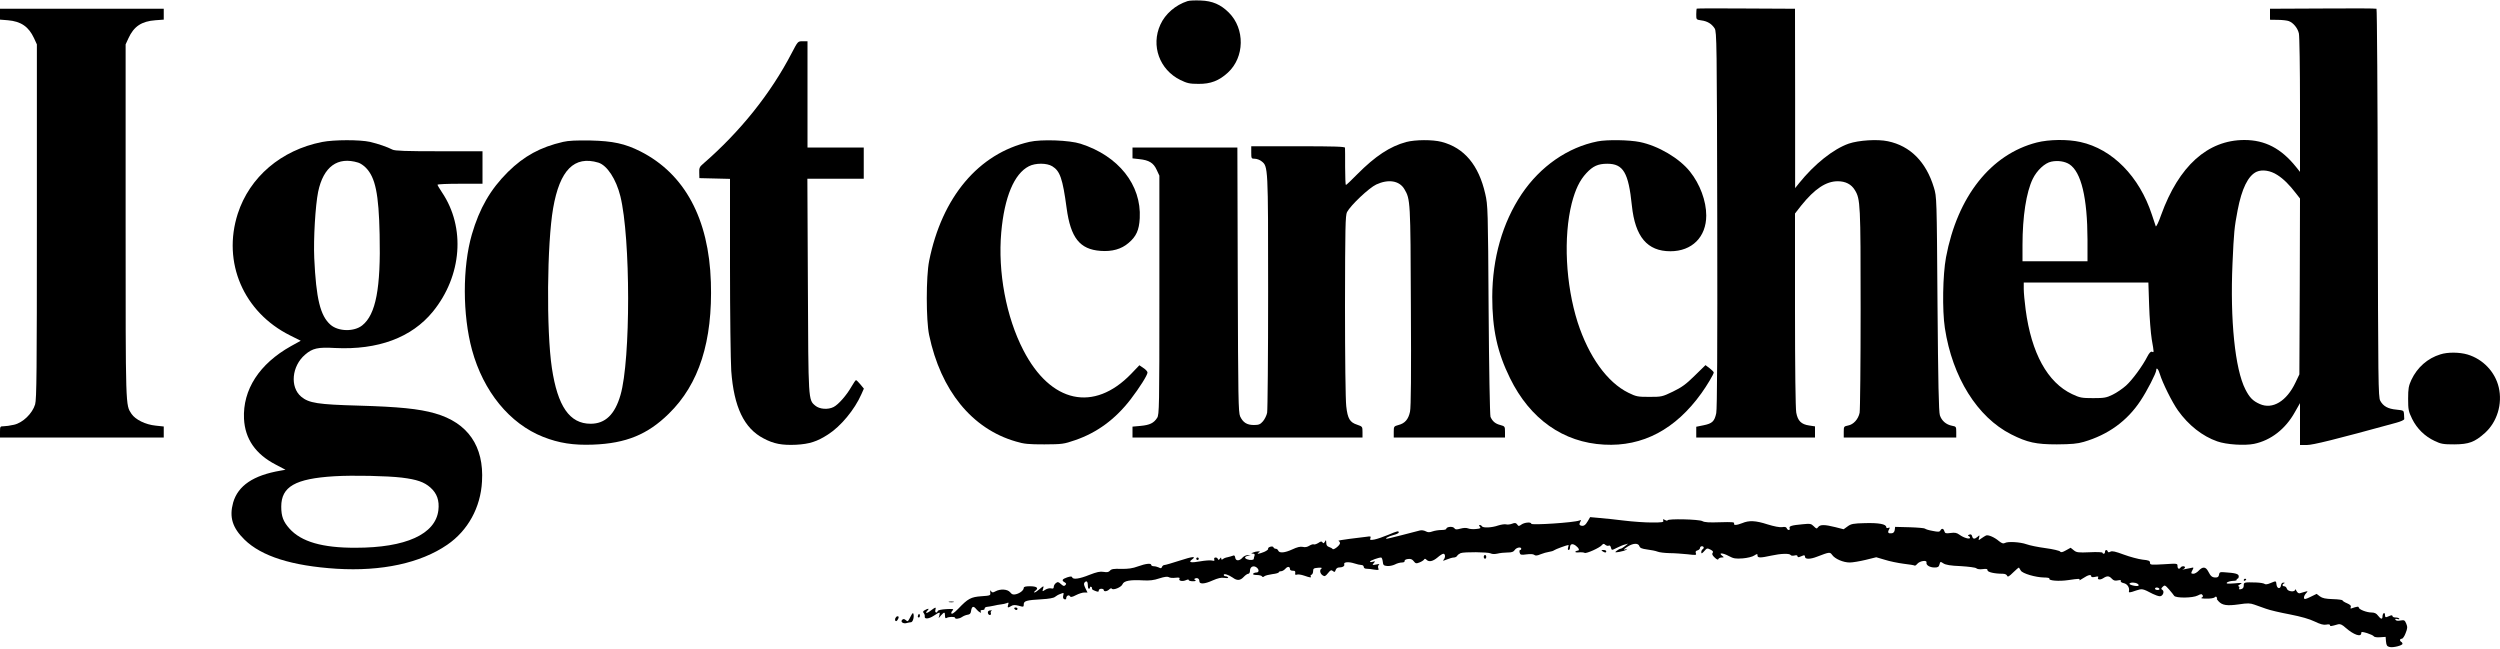 <?xml version="1.0" standalone="no"?>
<!DOCTYPE svg PUBLIC "-//W3C//DTD SVG 20010904//EN"
 "http://www.w3.org/TR/2001/REC-SVG-20010904/DTD/svg10.dtd">
<svg version="1.0" xmlns="http://www.w3.org/2000/svg"
 width="2000pt" height="519pt" viewBox="0 0 2000 519"
 preserveAspectRatio="xMidYMid meet">

<g transform="translate(0,519) scale(0.1,-0.1)"
fill="#000000" stroke="none">
<path d="M9500 5181 c-96 -31 -178 -102 -217 -188 -77 -168 -7 -361 160 -443
54 -26 74 -31 145 -31 97 -1 164 25 235 90 134 123 138 350 8 480 -65 65 -132
94 -226 97 -44 2 -91 0 -105 -5z"/>
<path d="M13574 5121 c-2 -2 -4 -23 -4 -46 0 -42 0 -42 40 -48 48 -6 83 -27
107 -64 17 -26 18 -114 21 -1528 2 -1026 -1 -1516 -8 -1550 -14 -66 -32 -83
-101 -97 l-59 -12 0 -43 0 -43 475 0 475 0 0 44 0 45 -46 7 c-64 9 -92 37
-104 103 -6 33 -10 355 -10 823 l0 770 50 64 c107 133 198 194 292 194 62 0
109 -24 137 -71 44 -72 46 -110 46 -949 0 -437 -4 -812 -8 -832 -11 -52 -49
-94 -92 -102 -34 -7 -35 -8 -35 -51 l0 -45 450 0 450 0 0 44 c0 42 -1 44 -34
50 -47 9 -83 40 -97 84 -9 27 -14 263 -19 892 -6 851 -6 855 -29 930 -62 205
-189 333 -368 370 -83 18 -234 8 -313 -19 -123 -43 -275 -164 -397 -316 l-32
-40 0 717 -1 718 -391 2 c-215 2 -393 1 -395 -1z"/>
<path d="M18583 5122 l-423 -2 0 -44 0 -44 64 -1 c35 0 75 -5 87 -10 36 -14
70 -55 80 -98 5 -21 9 -279 9 -573 l0 -535 -32 40 c-119 148 -248 215 -413
215 -294 0 -525 -209 -666 -600 -20 -58 -40 -98 -43 -90 -3 8 -16 50 -31 93
-100 305 -316 525 -572 581 -102 23 -251 21 -349 -4 -367 -94 -635 -432 -726
-919 -26 -140 -31 -422 -9 -566 60 -393 260 -713 531 -850 129 -65 198 -80
365 -80 117 1 164 5 215 20 195 57 347 167 454 329 52 78 126 222 126 245 0
27 18 7 29 -32 21 -70 98 -225 145 -291 84 -118 196 -206 314 -247 73 -26 219
-35 294 -20 135 28 252 119 327 254 l41 72 0 -167 0 -168 55 0 c48 0 223 43
715 178 37 10 65 23 64 30 -1 6 -2 25 -2 41 -2 27 -4 28 -61 34 -67 6 -105 27
-129 71 -16 29 -17 144 -20 1581 -1 852 -6 1552 -10 1555 -4 3 -197 4 -429 2z
m-2028 -1246 c95 -62 144 -268 145 -603 l0 -173 -260 0 -260 0 0 129 c0 229
30 423 82 530 33 68 97 128 149 138 52 11 108 2 144 -21z m1664 -86 c49 -31
97 -79 149 -147 l32 -41 -2 -704 -3 -703 -31 -65 c-71 -150 -184 -218 -286
-172 -55 24 -82 52 -115 117 -83 162 -123 556 -103 1007 11 252 15 290 41 426
33 173 84 277 152 308 45 20 111 10 166 -26z m-1026 -1042 c3 -101 13 -223 21
-273 19 -110 19 -106 2 -99 -10 4 -22 -9 -37 -38 -38 -75 -120 -187 -171 -233
-27 -24 -75 -57 -106 -72 -51 -25 -68 -28 -157 -28 -92 0 -106 3 -168 32 -197
93 -326 328 -372 677 -8 61 -15 134 -15 163 l0 53 499 0 498 0 6 -182z"/>
<path d="M0 5076 l0 -43 63 -5 c105 -9 166 -51 209 -143 l23 -50 0 -1415 c0
-1204 -2 -1422 -14 -1465 -22 -73 -98 -147 -169 -163 -30 -7 -67 -12 -83 -12
-28 0 -29 -2 -29 -45 l0 -45 655 0 655 0 0 44 0 44 -65 7 c-81 8 -162 48 -193
94 -48 74 -47 27 -47 1536 l0 1420 23 50 c43 94 105 135 215 143 l67 5 0 43 0
44 -655 0 -655 0 0 -44z"/>
<path d="M6335 4768 c-170 -328 -415 -633 -712 -890 -26 -22 -31 -33 -29 -70
l1 -43 123 -3 122 -3 0 -697 c0 -383 5 -761 10 -839 21 -288 102 -459 258
-540 82 -44 148 -56 261 -51 106 6 167 25 255 82 102 65 213 199 267 322 l20
45 -28 34 c-15 18 -31 34 -35 34 -3 1 -20 -24 -38 -55 -37 -65 -102 -140 -141
-160 -45 -23 -113 -18 -147 11 -56 47 -55 37 -59 963 l-4 852 226 0 225 0 0
125 0 125 -225 0 -225 0 0 425 0 425 -39 0 c-38 0 -38 0 -86 -92z"/>
<path d="M2576 4054 c-327 -65 -579 -280 -674 -574 -125 -389 46 -787 418
-973 l86 -43 -78 -43 c-254 -142 -387 -349 -376 -581 8 -161 92 -283 254 -367
l78 -41 -39 -7 c-218 -37 -341 -120 -380 -256 -32 -116 -6 -201 91 -296 136
-133 378 -210 736 -233 361 -22 672 45 886 192 165 113 267 298 278 506 17
282 -113 470 -376 545 -128 37 -293 53 -610 62 -326 9 -399 20 -461 72 -91 77
-75 245 32 336 59 51 102 61 239 53 344 -17 613 83 783 291 233 287 262 673
73 954 -20 30 -36 57 -36 61 0 5 81 8 180 8 l180 0 0 130 0 130 -347 0 c-263
0 -354 3 -373 13 -43 22 -113 46 -180 62 -81 18 -288 18 -384 -1z m290 -165
c17 -5 45 -24 62 -42 75 -78 102 -207 109 -532 10 -430 -30 -641 -139 -728
-65 -52 -191 -50 -254 5 -82 72 -115 208 -130 533 -7 155 9 421 31 530 42 202
156 285 321 234z m349 -2520 c121 -15 178 -35 228 -79 53 -47 73 -104 64 -182
-23 -192 -261 -300 -662 -300 -266 -1 -435 48 -529 153 -50 56 -66 98 -66 176
0 160 112 224 425 243 150 9 424 3 540 -11z"/>
<path d="M4505 4055 c-182 -42 -312 -113 -441 -240 -141 -140 -228 -291 -289
-500 -76 -262 -75 -644 1 -924 91 -333 301 -590 569 -696 127 -50 242 -68 400
-62 263 10 436 81 605 247 243 237 352 580 337 1053 -16 508 -210 867 -564
1046 -123 62 -220 83 -398 87 -112 2 -178 -1 -220 -11z m282 -166 c70 -22 142
-132 176 -269 82 -333 83 -1308 1 -1590 -45 -156 -122 -230 -239 -230 -168 0
-264 139 -310 446 -45 300 -39 996 10 1278 53 306 169 423 362 365z"/>
<path d="M8235 4055 c-406 -93 -700 -442 -802 -953 -25 -125 -25 -473 0 -592
93 -444 343 -751 694 -852 66 -20 101 -23 228 -23 143 1 154 2 247 34 174 60
319 166 442 325 72 94 136 195 136 216 0 8 -15 25 -33 36 l-32 22 -65 -68
c-299 -310 -645 -235 -863 188 -138 266 -205 626 -177 943 25 282 103 469 221
529 52 27 143 27 187 0 62 -38 83 -97 115 -335 32 -237 105 -330 271 -342 93
-7 167 14 224 63 62 52 85 103 90 199 14 266 -170 498 -473 595 -89 29 -316
37 -410 15z"/>
<path d="M11250 4054 c-130 -35 -248 -113 -391 -257 -47 -48 -88 -87 -92 -87
-3 0 -6 64 -6 143 0 78 0 148 -1 155 0 9 -82 12 -375 12 l-375 0 0 -50 c0 -48
1 -50 29 -50 15 0 40 -9 53 -20 53 -41 53 -39 53 -1045 0 -511 -4 -947 -8
-967 -4 -21 -19 -51 -33 -68 -22 -25 -33 -30 -73 -30 -56 0 -87 20 -110 69
-14 33 -16 138 -19 1094 l-3 1057 -419 0 -420 0 0 -44 0 -43 54 -6 c78 -8 114
-30 139 -85 l22 -47 0 -955 c0 -896 -1 -958 -18 -983 -27 -42 -59 -57 -131
-64 l-66 -6 0 -43 0 -44 920 0 920 0 0 44 c0 43 -1 44 -42 58 -59 19 -77 48
-88 148 -6 49 -10 393 -10 804 1 631 3 722 16 749 29 55 176 194 234 221 97
45 185 31 225 -37 48 -81 49 -93 52 -936 3 -545 1 -810 -7 -845 -13 -61 -41
-93 -92 -106 -37 -10 -38 -12 -38 -55 l0 -45 445 0 445 0 0 45 c0 43 -1 45
-38 55 -39 10 -62 29 -78 65 -5 11 -12 396 -15 855 -5 803 -6 839 -27 929 -52
230 -168 369 -349 416 -72 19 -211 18 -283 -1z"/>
<path d="M12781 4059 c-238 -47 -458 -199 -608 -422 -153 -229 -234 -512 -235
-822 0 -258 40 -443 142 -650 160 -327 426 -515 753 -532 309 -17 571 122 779
412 43 60 98 152 98 165 0 5 -15 20 -33 34 l-33 25 -86 -84 c-70 -69 -103 -93
-175 -128 -85 -41 -91 -42 -188 -42 -93 0 -105 2 -168 33 -169 83 -317 289
-406 564 -96 303 -115 681 -47 952 29 111 63 183 117 241 52 56 93 75 167 75
128 0 170 -70 197 -335 26 -249 123 -365 308 -365 173 0 287 114 287 286 0
116 -50 251 -130 351 -85 107 -254 207 -402 237 -83 17 -262 20 -337 5z"/>
<path d="M19523 2355 c-102 -31 -185 -104 -232 -204 -22 -48 -26 -69 -26 -151
0 -87 3 -101 32 -161 39 -79 102 -140 181 -177 50 -24 69 -27 157 -27 117 1
162 18 244 91 98 88 142 233 111 365 -29 124 -126 226 -250 263 -64 19 -159
20 -217 1z"/>
<path d="M12703 1022 c-20 -35 -35 -44 -58 -36 -11 5 -12 10 -4 27 10 17 9 19
-6 13 -44 -17 -385 -39 -385 -26 0 16 -54 11 -78 -6 -21 -15 -24 -15 -35 1
-10 13 -18 14 -41 5 -16 -6 -37 -8 -47 -5 -10 3 -39 -1 -64 -9 -52 -18 -121
-21 -130 -6 -3 6 -11 10 -17 10 -7 0 -7 -5 1 -14 10 -11 4 -15 -31 -18 -24 -3
-52 0 -64 5 -13 5 -35 5 -60 -2 -32 -9 -41 -8 -50 4 -12 17 -64 11 -64 -6 0
-5 -17 -9 -39 -9 -21 0 -53 -5 -70 -11 -25 -9 -38 -9 -56 1 -13 7 -34 10 -47
6 -47 -13 -256 -66 -263 -66 -21 0 12 19 50 29 25 6 45 16 45 21 0 15 -9 13
-85 -19 -39 -16 -88 -33 -109 -37 -35 -6 -38 -5 -33 10 6 16 2 17 -30 12 -21
-3 -83 -11 -138 -17 -55 -7 -94 -14 -87 -16 6 -3 12 -11 12 -18 0 -18 -52 -58
-59 -47 -3 5 -16 12 -28 16 -16 5 -23 15 -23 34 -1 24 -2 25 -11 8 -9 -14 -13
-15 -19 -5 -7 10 -14 9 -34 -5 -15 -9 -31 -14 -36 -11 -5 3 -21 -2 -34 -10
-17 -11 -35 -15 -54 -10 -20 4 -45 -2 -83 -20 -61 -28 -104 -32 -113 -10 -3 8
-12 15 -20 15 -8 0 -16 5 -18 11 -2 7 -13 9 -26 5 -12 -4 -20 -11 -17 -16 3
-5 -11 -16 -31 -25 -41 -17 -67 -20 -44 -5 12 8 12 10 -5 9 -11 0 -29 -4 -40
-9 -18 -8 -19 -9 -1 -9 12 -1 16 -6 12 -17 -3 -9 -6 -20 -6 -25 0 -10 -31 -12
-54 -3 -23 9 -20 22 7 27 l22 4 -23 2 c-13 0 -31 -8 -40 -18 -25 -30 -56 -31
-60 -3 -3 18 -8 22 -20 16 -9 -3 -28 -9 -42 -12 -14 -2 -31 -9 -37 -15 -9 -6
-13 -5 -13 4 0 11 -3 11 -11 -1 -8 -11 -12 -12 -16 -2 -7 18 -36 15 -29 -3 4
-12 0 -14 -19 -9 -13 3 -56 0 -95 -7 -74 -13 -96 -8 -64 15 38 28 5 25 -99 -9
-59 -19 -113 -35 -121 -35 -8 0 -17 -7 -20 -15 -4 -12 -10 -14 -25 -5 -11 5
-29 10 -40 10 -12 0 -21 5 -21 10 0 16 -42 12 -106 -11 -43 -16 -79 -21 -135
-20 -59 2 -78 -1 -89 -14 -10 -12 -23 -15 -51 -10 -28 5 -55 -1 -114 -24 -79
-32 -131 -39 -137 -20 -3 9 -13 9 -41 0 -41 -14 -46 -25 -19 -40 13 -8 14 -12
5 -22 -10 -10 -17 -8 -35 8 -20 18 -26 20 -40 9 -10 -7 -18 -21 -18 -31 0 -13
-6 -16 -21 -12 -12 3 -33 -2 -47 -11 -24 -16 -24 -15 -18 6 9 28 6 28 -30 -3
-16 -14 -33 -25 -39 -25 -5 0 -2 7 9 15 28 21 10 35 -45 35 -34 0 -49 -4 -49
-13 0 -19 -30 -43 -63 -51 -22 -5 -32 -2 -46 16 -21 25 -77 29 -118 7 -20 -11
-26 -11 -34 1 -7 11 -8 9 -7 -10 3 -24 1 -25 -72 -30 -83 -6 -107 -19 -184
-100 -37 -38 -56 -49 -56 -32 0 4 6 14 12 20 10 10 0 12 -51 9 -38 -2 -66 -8
-69 -15 -7 -21 -25 -13 -19 8 7 26 3 25 -39 -6 -32 -25 -48 -22 -22 4 15 15 3
16 -23 1 -15 -8 -18 -14 -9 -24 6 -7 9 -19 8 -26 -5 -24 33 -21 72 5 48 32 53
32 45 4 l-6 -23 20 23 c25 28 31 28 31 -4 0 -17 4 -23 12 -18 17 11 68 12 68
2 0 -13 34 -9 56 6 11 8 31 16 44 18 18 2 26 10 28 28 6 40 19 46 42 17 20
-25 49 -39 35 -17 -3 6 3 10 14 10 12 0 20 5 18 11 -1 6 7 13 18 14 11 1 35 5
54 9 18 5 45 9 60 11 14 1 34 6 45 10 15 7 17 5 11 -13 -7 -25 -3 -27 25 -10
14 9 29 10 60 2 38 -11 40 -10 40 11 0 28 22 34 145 41 55 3 95 10 105 19 8 7
28 19 44 24 27 11 28 10 22 -13 -4 -16 -1 -26 9 -30 9 -3 15 0 15 9 0 19 21
30 30 15 5 -9 17 -7 48 9 23 12 53 21 66 21 l26 0 -17 35 c-13 27 -14 38 -5
47 15 15 25 5 25 -27 0 -14 3 -25 8 -25 5 0 9 5 9 11 0 5 5 7 10 4 6 -4 8 -10
6 -14 -3 -4 8 -12 25 -18 23 -9 29 -9 29 3 0 8 9 14 20 14 11 0 20 -4 20 -10
0 -15 27 -12 44 5 8 8 17 11 20 6 10 -16 77 11 86 35 11 28 62 37 165 31 51
-3 86 1 130 16 40 13 65 16 75 10 8 -6 32 -8 54 -5 27 3 37 1 32 -7 -11 -17
22 -25 50 -13 15 7 24 8 24 2 0 -6 15 -10 33 -10 21 0 28 3 19 9 -11 7 -11 9
1 14 18 7 32 -4 32 -23 0 -25 41 -23 105 6 44 19 69 25 95 21 21 -3 33 -2 30
4 -4 5 -13 9 -21 9 -8 0 -14 5 -14 11 0 13 37 2 72 -22 35 -26 60 -24 88 6 13
14 29 25 37 25 7 0 13 11 13 25 0 29 25 43 49 28 25 -16 26 -43 2 -43 -11 0
-23 -5 -26 -10 -4 -6 8 -10 29 -10 19 0 38 -5 41 -10 5 -8 11 -8 20 0 7 6 36
13 64 17 28 3 51 10 51 14 0 5 8 9 18 9 10 0 25 9 35 20 18 21 37 19 37 -4 0
-7 10 -12 23 -12 16 1 21 -4 19 -18 -3 -14 1 -17 13 -13 8 4 35 0 58 -8 49
-17 60 -18 53 -6 -4 5 -1 11 6 13 7 3 13 15 13 29 0 21 5 24 40 27 26 2 35 -1
27 -6 -18 -12 -12 -42 11 -56 14 -9 21 -6 41 19 20 25 26 27 39 17 13 -11 16
-10 22 7 3 12 15 21 25 21 30 0 49 11 44 25 -8 19 34 23 80 8 21 -7 47 -13 57
-13 11 0 19 -7 19 -15 0 -9 9 -15 23 -15 12 0 40 -3 61 -7 35 -5 39 -4 32 12
-4 11 -1 22 6 27 8 6 -1 7 -22 2 -32 -6 -34 -5 -20 11 14 16 13 17 -8 11 -12
-4 -22 -4 -22 1 0 8 68 33 89 33 5 0 11 -15 13 -32 3 -29 7 -33 35 -36 17 -2
45 4 62 12 16 9 41 16 56 16 15 0 24 5 22 13 -1 7 10 13 27 15 21 3 34 -2 46
-18 14 -18 20 -20 45 -10 16 6 33 17 37 23 5 9 10 9 20 -1 20 -20 51 -13 88
18 19 17 40 30 47 30 17 0 17 -32 1 -49 -9 -9 -1 -8 26 3 21 9 47 16 57 16 10
0 22 6 26 13 4 8 17 17 28 22 28 11 219 9 240 -2 11 -6 32 -7 54 -2 20 5 56 9
81 9 34 0 48 5 58 20 12 20 52 28 52 10 0 -5 -4 -10 -9 -10 -5 0 -7 -9 -4 -21
5 -18 11 -20 55 -14 30 4 54 3 62 -4 10 -8 23 -7 51 5 20 8 51 17 67 19 16 2
35 8 41 13 10 8 103 42 114 42 3 0 1 -9 -2 -20 -4 -11 -2 -20 4 -20 6 0 11 9
11 19 0 30 19 36 47 15 25 -19 32 -39 14 -39 -5 0 -13 -4 -18 -8 -4 -5 8 -8
27 -6 19 2 41 0 47 -4 13 -8 122 41 139 63 10 12 15 12 27 1 9 -7 21 -10 27
-6 7 4 14 -2 17 -14 7 -25 5 -25 51 -2 20 10 48 22 62 25 l25 7 -25 -20 c-14
-11 -30 -21 -36 -21 -5 0 -19 -7 -30 -16 -18 -14 -16 -15 21 -9 22 4 47 11 55
17 12 8 12 9 -2 4 -27 -8 -21 0 16 23 43 27 83 27 91 2 5 -15 19 -21 63 -27
31 -4 68 -11 82 -17 14 -6 57 -11 95 -12 39 0 103 -5 144 -9 68 -8 74 -8 68 8
-5 13 -1 19 13 23 11 3 20 12 20 19 0 8 7 14 15 14 17 0 20 -16 5 -25 -5 -3
-10 -14 -10 -23 1 -13 6 -11 24 9 21 25 24 25 50 12 20 -10 24 -18 17 -26 -7
-9 -2 -20 16 -37 18 -17 28 -21 30 -12 3 6 14 12 26 12 21 1 21 1 4 14 -33 26
5 24 53 -2 39 -21 54 -23 112 -19 37 3 78 13 92 23 24 15 26 15 26 0 0 -20 23
-20 110 -1 77 17 146 19 155 5 3 -6 17 -7 31 -4 15 4 24 2 24 -6 0 -7 7 -9 15
-6 8 3 22 9 30 12 10 4 15 0 15 -10 0 -21 41 -21 95 0 102 39 104 39 122 15
22 -32 89 -61 141 -61 23 0 81 10 127 21 l85 21 68 -20 c37 -12 105 -26 151
-32 46 -5 86 -12 89 -15 2 -2 12 4 21 15 20 23 78 32 73 10 -5 -21 26 -40 65
-40 26 0 34 5 39 25 6 23 7 24 31 8 18 -12 58 -19 139 -22 64 -4 118 -11 124
-17 7 -7 28 -10 51 -7 30 4 39 2 39 -9 0 -15 56 -28 122 -28 17 0 31 -6 35
-16 4 -12 15 -7 49 27 24 24 45 41 46 38 2 -2 8 -13 14 -23 12 -24 119 -55
187 -56 27 0 46 -4 42 -9 -9 -16 76 -23 150 -12 88 13 98 13 90 1 -4 -6 10 1
31 15 39 26 64 32 64 14 0 -7 11 -8 31 -4 21 5 29 4 25 -3 -12 -19 14 -24 39
-8 32 21 48 20 70 -4 13 -14 25 -18 48 -13 20 4 28 3 23 -5 -3 -6 6 -13 23
-17 29 -6 48 -34 43 -62 -4 -16 3 -16 57 3 48 16 51 16 133 -27 20 -10 46 -19
57 -19 24 0 39 39 20 51 -12 7 -11 11 3 25 15 15 19 14 50 -21 18 -21 37 -44
41 -51 12 -20 149 -19 189 2 25 13 32 14 39 2 5 -8 2 -15 -9 -20 -9 -4 8 -7
38 -7 31 -1 61 4 67 10 8 8 13 8 17 0 4 -6 4 -11 1 -11 -3 0 3 -9 13 -20 30
-33 69 -38 162 -25 72 11 91 10 125 -2 22 -8 64 -23 93 -33 29 -11 115 -31
190 -45 92 -18 158 -37 199 -57 46 -22 71 -29 93 -25 19 4 30 2 30 -4 0 -11 7
-10 66 7 16 4 33 -4 60 -29 63 -55 124 -77 124 -42 0 12 6 12 47 0 25 -8 49
-19 53 -25 4 -7 26 -10 51 -8 l44 3 3 -37 c3 -31 8 -39 29 -44 28 -7 103 12
103 26 0 5 -4 12 -10 15 -15 9 -12 25 4 25 8 0 22 20 31 45 15 38 16 49 5 76
-12 28 -16 30 -46 25 -20 -4 -35 -2 -40 5 -5 9 -1 10 14 7 12 -4 20 -2 16 3
-3 5 -16 9 -30 9 -13 0 -24 5 -24 11 0 6 -7 8 -15 5 -8 -3 -22 -9 -30 -12 -11
-4 -15 0 -15 16 0 11 -4 18 -10 15 -5 -3 -10 -15 -10 -26 0 -26 -13 -24 -36 6
-13 18 -28 25 -52 25 -39 0 -102 25 -102 40 0 10 -15 8 -58 -7 -8 -4 -10 0 -6
10 4 12 -5 20 -30 31 -20 8 -36 19 -36 23 0 4 -35 9 -77 10 -59 2 -83 7 -104
22 l-26 20 -49 -24 c-41 -20 -50 -21 -52 -9 -2 9 5 25 15 36 18 20 18 21 -7
14 -14 -4 -32 -10 -41 -12 -9 -3 -20 5 -27 18 -6 13 -11 17 -11 11 -1 -22 -59
-16 -66 7 -3 11 -13 20 -21 20 -17 0 -19 16 -1 23 7 3 6 6 -5 6 -10 1 -18 -8
-20 -21 -4 -33 -32 -29 -36 5 -4 32 -2 31 -49 12 -22 -10 -40 -12 -47 -6 -6 5
-36 10 -66 11 -97 3 -100 2 -100 -24 0 -16 -7 -26 -21 -29 -15 -4 -19 -2 -15
9 3 8 0 14 -7 14 -7 1 -1 7 13 15 23 13 19 14 -45 8 -55 -4 -68 -3 -59 7 7 6
28 12 47 13 20 0 34 5 31 9 -3 4 0 8 5 8 6 0 11 9 11 19 0 20 -24 27 -115 33
-35 3 -40 0 -43 -20 -2 -15 -10 -22 -25 -22 -30 0 -41 9 -61 48 -20 39 -44 41
-76 7 -13 -14 -32 -25 -42 -25 -21 0 -22 4 -7 32 10 19 9 20 -15 14 -37 -9
-84 -16 -63 -10 9 3 17 10 17 15 0 12 -27 12 -35 -1 -11 -17 -25 -11 -25 12 0
21 -2 21 -110 14 -103 -6 -110 -5 -110 12 0 16 -10 20 -60 25 -33 4 -100 22
-149 40 -67 25 -94 31 -107 24 -13 -7 -19 -7 -22 1 -5 17 -22 15 -22 -3 0 -8
-4 -15 -10 -15 -5 0 -10 4 -10 8 0 5 -46 7 -102 4 -93 -4 -106 -2 -128 16
l-25 20 -38 -21 c-28 -16 -40 -18 -46 -9 -4 6 -56 19 -117 27 -60 8 -128 22
-152 31 -50 18 -150 24 -173 10 -13 -7 -24 -3 -47 15 -36 31 -87 53 -104 45
-7 -3 -24 -14 -37 -23 -24 -18 -25 -17 -18 6 5 21 4 22 -12 7 -24 -21 -38 -20
-44 4 -4 14 -10 18 -23 13 -11 -4 -13 -8 -6 -11 7 -2 12 -8 12 -14 0 -15 -50
-1 -84 24 -22 16 -37 19 -72 14 -37 -5 -44 -3 -49 14 -7 23 -21 26 -32 6 -7
-12 -18 -12 -63 -3 -30 5 -57 14 -60 18 -3 4 -58 9 -122 11 l-117 3 -3 -24
c-2 -15 -10 -25 -22 -27 -30 -4 -37 5 -25 28 10 18 9 20 -5 15 -9 -4 -16 -1
-16 6 0 24 -59 35 -169 32 -95 -2 -113 -6 -140 -26 l-32 -23 -67 17 c-84 21
-121 22 -137 0 -11 -15 -14 -14 -35 7 -21 21 -29 22 -89 16 -89 -8 -111 -15
-104 -32 3 -8 0 -14 -6 -14 -7 0 -14 6 -17 14 -4 10 -15 13 -37 9 -20 -3 -65
6 -117 22 -95 31 -148 33 -202 10 -46 -18 -72 -19 -65 -2 4 10 -19 12 -113 9
-87 -3 -123 -1 -141 9 -26 15 -279 21 -279 6 0 -4 -9 -3 -20 3 -16 9 -18 8
-14 -5 5 -13 -8 -15 -92 -15 -55 0 -153 7 -219 15 -66 8 -155 18 -197 21 l-77
7 -18 -31z m4397 -502 c8 -5 12 -12 8 -15 -9 -10 -79 6 -72 16 7 12 45 11 64
-1z m175 -40 c3 -5 -3 -10 -14 -10 -12 0 -21 5 -21 10 0 6 6 10 14 10 8 0 18
-4 21 -10z"/>
<path d="M12820 780 c19 -13 30 -13 30 0 0 6 -10 10 -22 10 -19 0 -20 -2 -8
-10z"/>
<path d="M11870 735 c0 -8 5 -15 10 -15 6 0 10 7 10 15 0 8 -4 15 -10 15 -5 0
-10 -7 -10 -15z"/>
<path d="M9570 720 c0 -5 5 -10 10 -10 6 0 10 5 10 10 0 6 -4 10 -10 10 -5 0
-10 -4 -10 -10z"/>
<path d="M17950 549 c0 -5 5 -7 10 -4 6 3 10 8 10 11 0 2 -4 4 -10 4 -5 0 -10
-5 -10 -11z"/>
<path d="M7593 373 c9 -2 25 -2 35 0 9 3 1 5 -18 5 -19 0 -27 -2 -17 -5z"/>
<path d="M8115 320 c3 -5 10 -10 16 -10 5 0 9 5 9 10 0 6 -7 10 -16 10 -8 0
-12 -4 -9 -10z"/>
<path d="M7903 288 c1 -10 8 -18 15 -18 8 0 12 6 9 14 -3 8 -1 17 6 19 7 3 2
4 -10 4 -14 -1 -21 -7 -20 -19z"/>
<path d="M7286 260 c-24 -46 -23 -45 -41 -30 -12 10 -19 10 -28 1 -16 -16 10
-34 38 -25 11 3 26 6 33 6 14 1 26 38 20 65 -3 14 -8 10 -22 -17z"/>
<path d="M7346 271 c-4 -7 -5 -15 -2 -18 9 -9 19 4 14 18 -4 11 -6 11 -12 0z"/>
<path d="M7163 245 c-8 -22 6 -33 17 -15 13 20 12 30 0 30 -6 0 -13 -7 -17
-15z"/>
</g>
</svg>
